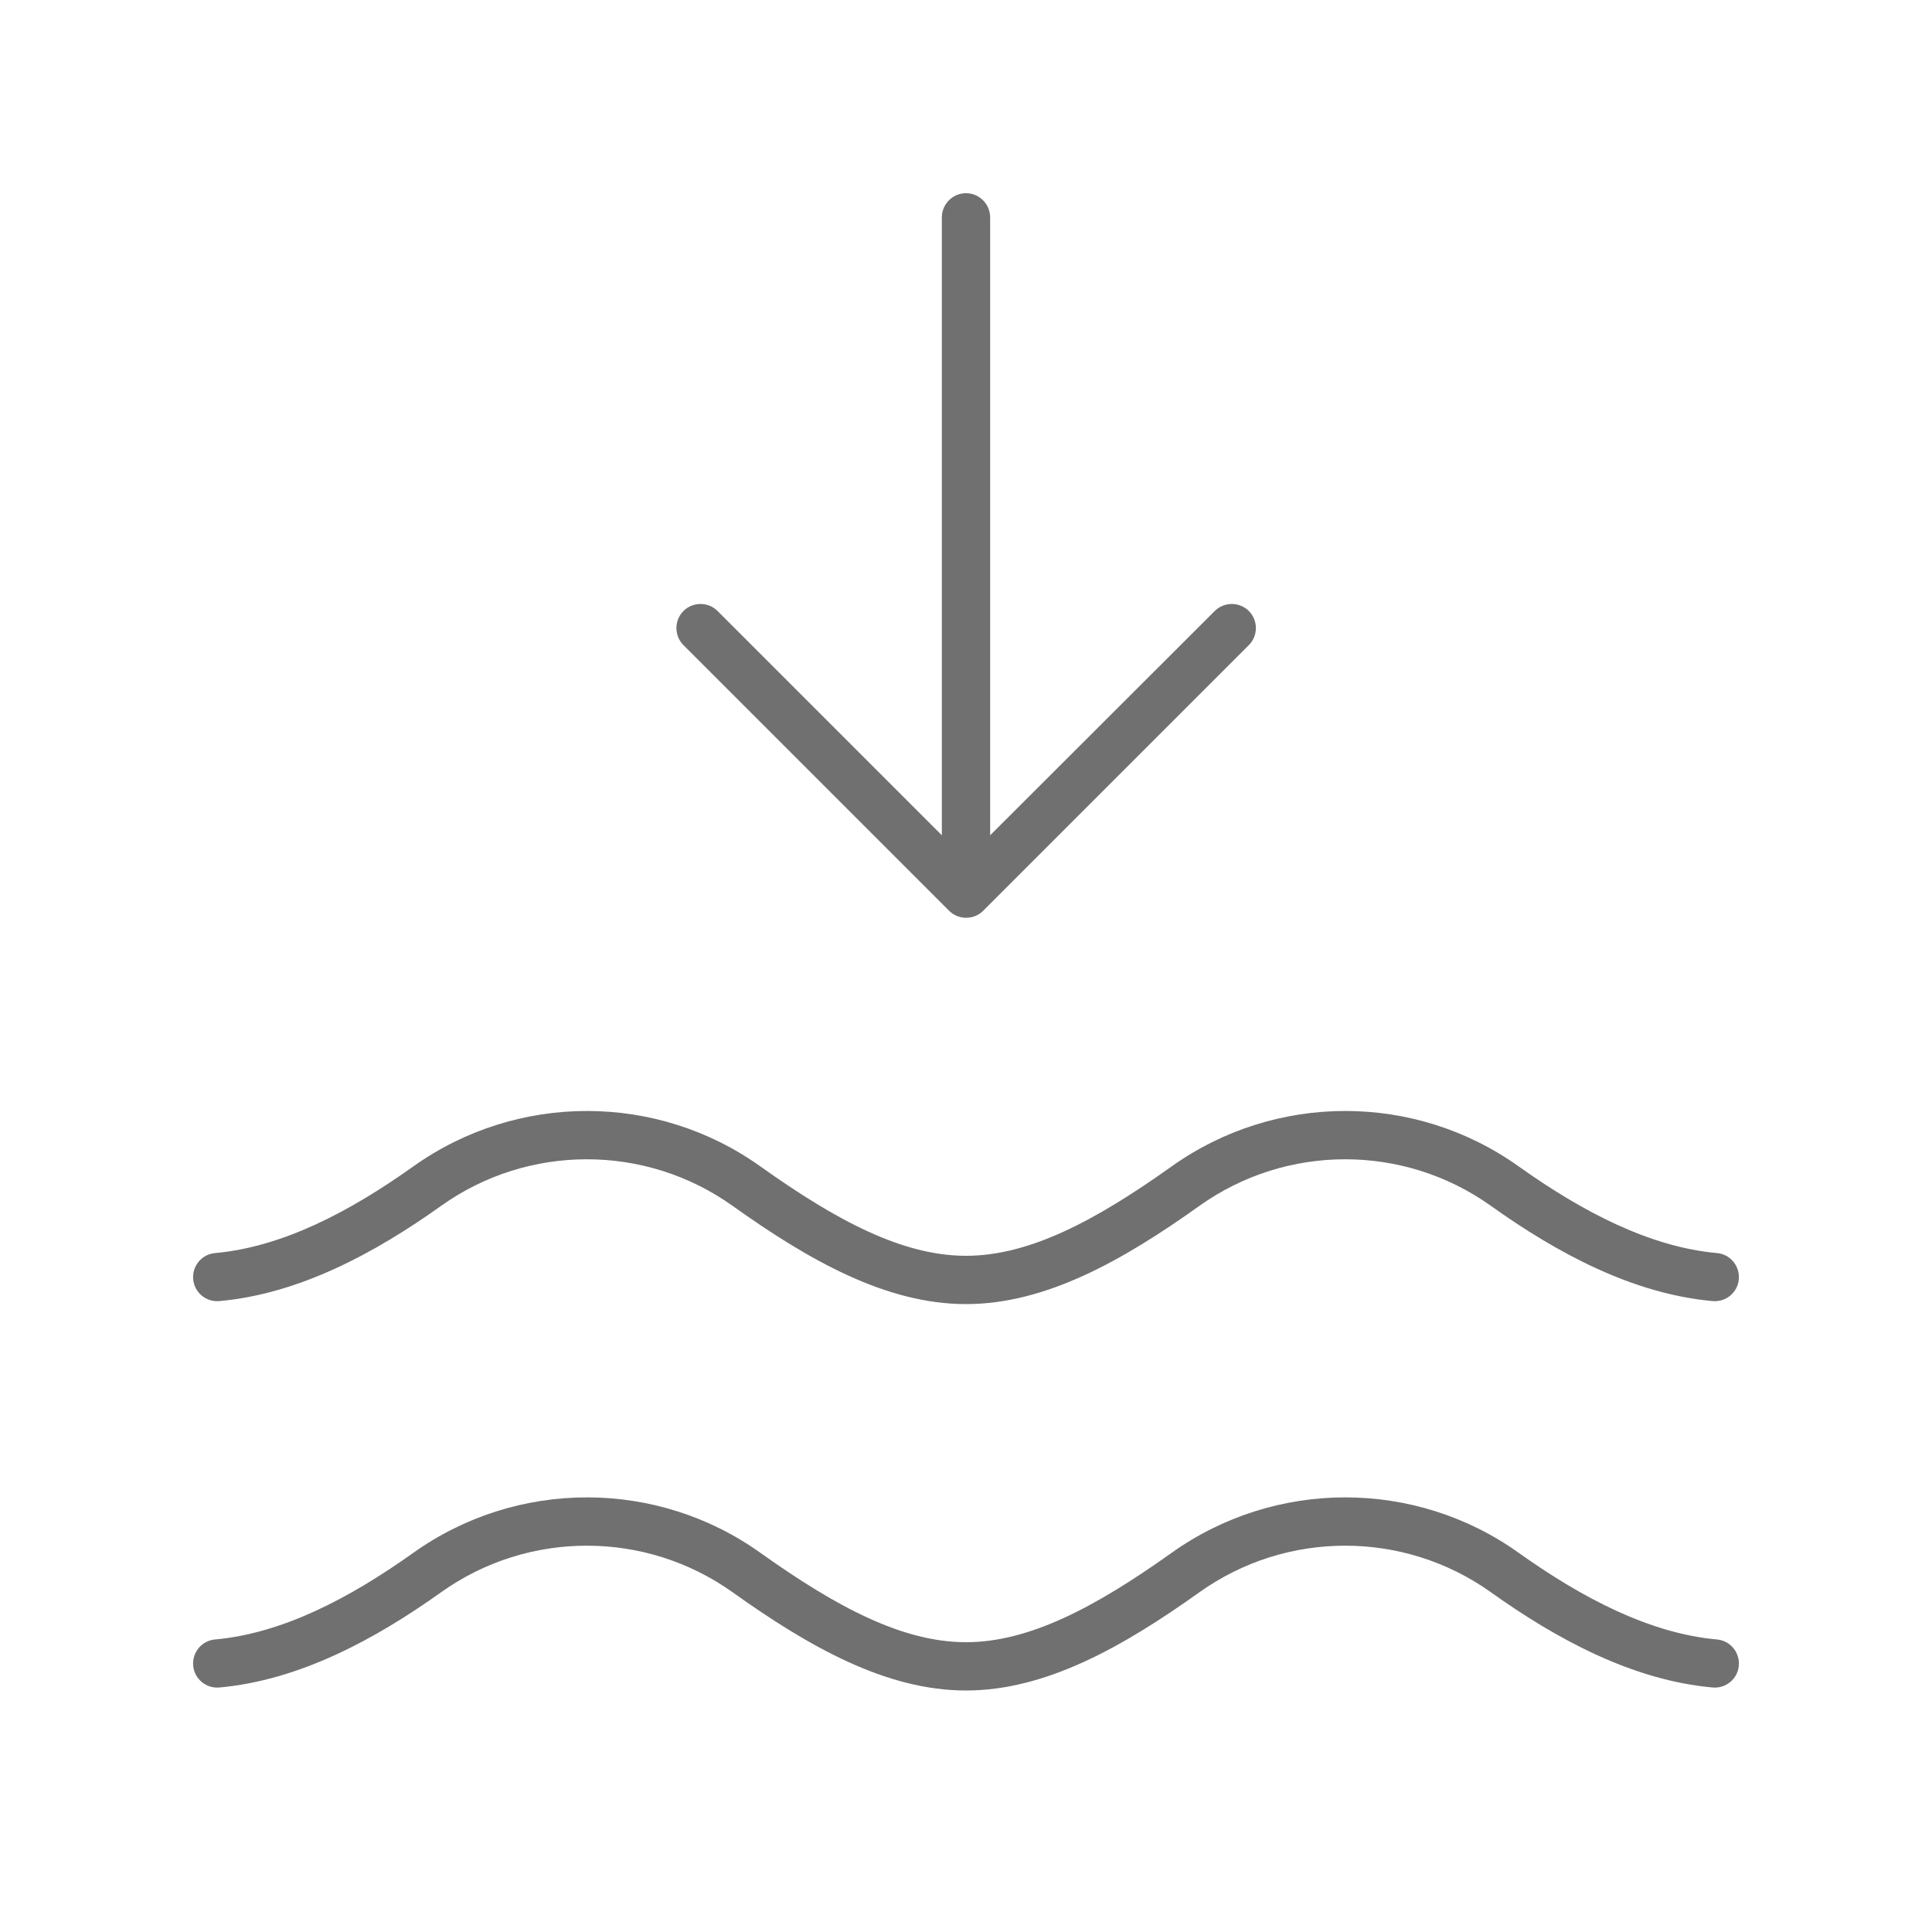<svg xmlns="http://www.w3.org/2000/svg" viewBox="0 0 640 640"><!--!Font Awesome Pro 7.0.1 by @fontawesome - https://fontawesome.com License - https://fontawesome.com/license (Commercial License) Copyright 2025 Fonticons, Inc.--><path fill="#707070" d="M328 72C328 67.6 324.4 64 320 64C315.6 64 312 67.6 312 72L312 276.7L237.7 202.4C234.6 199.3 229.5 199.3 226.4 202.4C223.3 205.5 223.3 210.6 226.4 213.7L314.4 301.7C317.5 304.8 322.6 304.8 325.7 301.7L413.7 213.7C416.8 210.6 416.8 205.5 413.7 202.4C410.6 199.3 405.5 199.3 402.4 202.4L328 276.7L328 72zM493.8 399.4C515.8 415.1 540.8 428.6 567.3 431C571.7 431.4 575.6 428.2 576 423.8C576.4 419.4 573.2 415.5 568.8 415.1C546.6 413.1 524.3 401.5 503.1 386.4C468.8 361.9 422.5 361.9 388.1 386.4C362.7 404.5 340.9 416 320 416C299.1 416 277.3 404.5 251.9 386.4C217.6 361.9 171.3 361.9 136.9 386.4C115.7 401.5 93.5 413.1 71.2 415.1C66.8 415.5 63.6 419.4 64 423.8C64.4 428.2 68.3 431.4 72.7 431C99.2 428.6 124.2 415.1 146.2 399.4C175 378.9 213.8 378.9 242.6 399.4C268.1 417.6 293.6 432 320 432C346.4 432 371.9 417.6 397.4 399.4C426.2 378.9 465 378.9 493.8 399.4zM493.8 527.4C515.8 543.1 540.8 556.6 567.3 559C571.7 559.4 575.6 556.2 576 551.8C576.4 547.4 573.2 543.5 568.8 543.1C546.6 541.1 524.3 529.5 503.1 514.4C468.8 489.9 422.5 489.9 388.1 514.4C362.7 532.5 340.9 544 320 544C299.1 544 277.3 532.5 251.9 514.4C217.6 489.9 171.3 489.9 136.9 514.4C115.7 529.5 93.5 541.1 71.2 543.1C66.8 543.5 63.6 547.4 64 551.8C64.4 556.2 68.3 559.4 72.7 559C99.2 556.6 124.2 543.1 146.2 527.4C175 506.9 213.8 506.9 242.6 527.4C268.1 545.6 293.6 560 320 560C346.4 560 371.9 545.6 397.4 527.4C426.2 506.9 465 506.9 493.8 527.4z"/></svg>